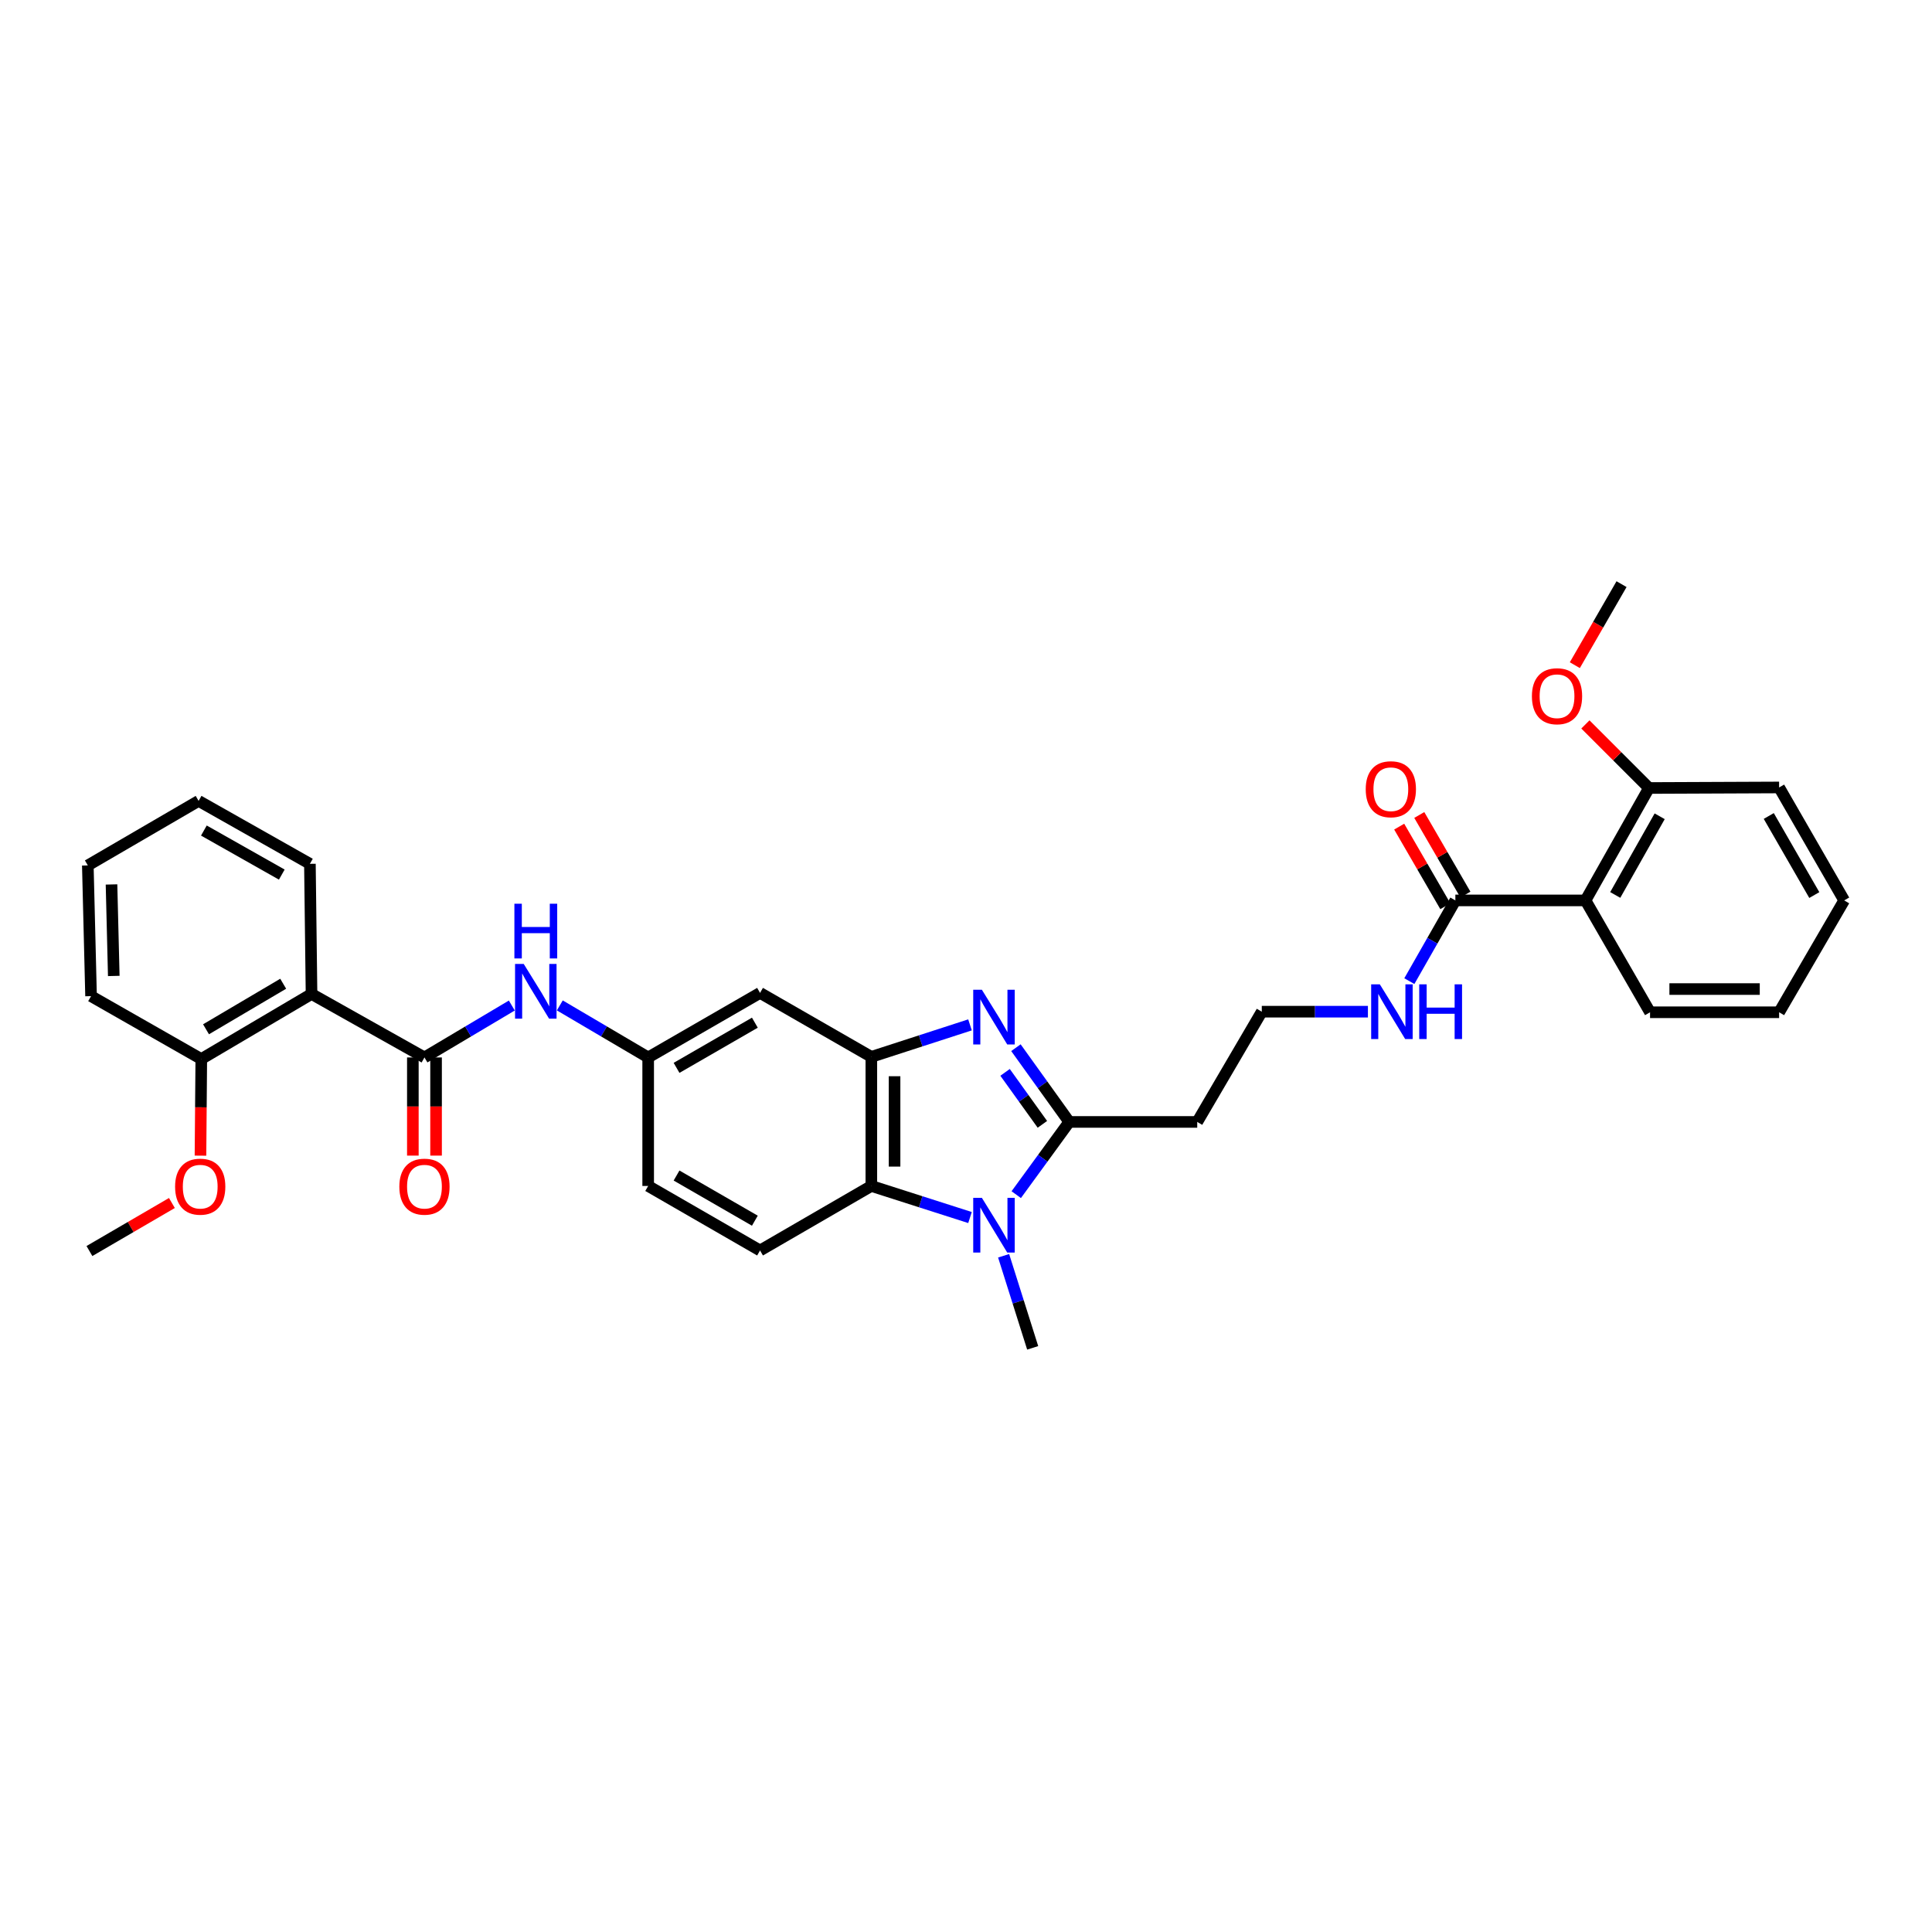 <?xml version='1.0' encoding='iso-8859-1'?>
<svg version='1.1' baseProfile='full'
              xmlns='http://www.w3.org/2000/svg'
                      xmlns:rdkit='http://www.rdkit.org/xml'
                      xmlns:xlink='http://www.w3.org/1999/xlink'
                  xml:space='preserve'
width='1000px' height='1000px' viewBox='0 0 1000 1000'>
<!-- END OF HEADER -->
<rect style='opacity:1.0;fill:#FFFFFF;stroke:none' width='1000' height='1000' x='0' y='0'> </rect>
<path class='bond-0' d='M 525.844,542.282 L 539.641,561.497' style='fill:none;fill-rule:evenodd;stroke:#0000FF;stroke-width:6px;stroke-linecap:butt;stroke-linejoin:miter;stroke-opacity:1' />
<path class='bond-0' d='M 539.641,561.497 L 553.438,580.711' style='fill:none;fill-rule:evenodd;stroke:#000000;stroke-width:6px;stroke-linecap:butt;stroke-linejoin:miter;stroke-opacity:1' />
<path class='bond-0' d='M 520.224,555.054 L 529.882,568.504' style='fill:none;fill-rule:evenodd;stroke:#0000FF;stroke-width:6px;stroke-linecap:butt;stroke-linejoin:miter;stroke-opacity:1' />
<path class='bond-0' d='M 529.882,568.504 L 539.54,581.955' style='fill:none;fill-rule:evenodd;stroke:#000000;stroke-width:6px;stroke-linecap:butt;stroke-linejoin:miter;stroke-opacity:1' />
<path class='bond-2' d='M 502.07,530.475 L 476.538,538.753' style='fill:none;fill-rule:evenodd;stroke:#0000FF;stroke-width:6px;stroke-linecap:butt;stroke-linejoin:miter;stroke-opacity:1' />
<path class='bond-2' d='M 476.538,538.753 L 451.007,547.03' style='fill:none;fill-rule:evenodd;stroke:#000000;stroke-width:6px;stroke-linecap:butt;stroke-linejoin:miter;stroke-opacity:1' />
<path class='bond-1' d='M 553.438,580.711 L 539.721,599.53' style='fill:none;fill-rule:evenodd;stroke:#000000;stroke-width:6px;stroke-linecap:butt;stroke-linejoin:miter;stroke-opacity:1' />
<path class='bond-1' d='M 539.721,599.53 L 526.004,618.349' style='fill:none;fill-rule:evenodd;stroke:#0000FF;stroke-width:6px;stroke-linecap:butt;stroke-linejoin:miter;stroke-opacity:1' />
<path class='bond-11' d='M 553.438,580.711 L 619.685,580.711' style='fill:none;fill-rule:evenodd;stroke:#000000;stroke-width:6px;stroke-linecap:butt;stroke-linejoin:miter;stroke-opacity:1' />
<path class='bond-20' d='M 519.472,649.987 L 526.994,673.817' style='fill:none;fill-rule:evenodd;stroke:#0000FF;stroke-width:6px;stroke-linecap:butt;stroke-linejoin:miter;stroke-opacity:1' />
<path class='bond-20' d='M 526.994,673.817 L 534.515,697.647' style='fill:none;fill-rule:evenodd;stroke:#000000;stroke-width:6px;stroke-linecap:butt;stroke-linejoin:miter;stroke-opacity:1' />
<path class='bond-33' d='M 502.072,630.193 L 476.539,622.022' style='fill:none;fill-rule:evenodd;stroke:#0000FF;stroke-width:6px;stroke-linecap:butt;stroke-linejoin:miter;stroke-opacity:1' />
<path class='bond-33' d='M 476.539,622.022 L 451.007,613.852' style='fill:none;fill-rule:evenodd;stroke:#000000;stroke-width:6px;stroke-linecap:butt;stroke-linejoin:miter;stroke-opacity:1' />
<path class='bond-4' d='M 451.007,547.03 L 451.007,613.852' style='fill:none;fill-rule:evenodd;stroke:#000000;stroke-width:6px;stroke-linecap:butt;stroke-linejoin:miter;stroke-opacity:1' />
<path class='bond-4' d='M 463.022,557.054 L 463.022,603.828' style='fill:none;fill-rule:evenodd;stroke:#000000;stroke-width:6px;stroke-linecap:butt;stroke-linejoin:miter;stroke-opacity:1' />
<path class='bond-9' d='M 451.007,547.03 L 393.397,513.924' style='fill:none;fill-rule:evenodd;stroke:#000000;stroke-width:6px;stroke-linecap:butt;stroke-linejoin:miter;stroke-opacity:1' />
<path class='bond-3' d='M 219.7,547.331 L 242.307,533.896' style='fill:none;fill-rule:evenodd;stroke:#000000;stroke-width:6px;stroke-linecap:butt;stroke-linejoin:miter;stroke-opacity:1' />
<path class='bond-3' d='M 242.307,533.896 L 264.914,520.461' style='fill:none;fill-rule:evenodd;stroke:#0000FF;stroke-width:6px;stroke-linecap:butt;stroke-linejoin:miter;stroke-opacity:1' />
<path class='bond-5' d='M 219.7,547.331 L 161.249,514.478' style='fill:none;fill-rule:evenodd;stroke:#000000;stroke-width:6px;stroke-linecap:butt;stroke-linejoin:miter;stroke-opacity:1' />
<path class='bond-13' d='M 213.692,547.331 L 213.692,572.736' style='fill:none;fill-rule:evenodd;stroke:#000000;stroke-width:6px;stroke-linecap:butt;stroke-linejoin:miter;stroke-opacity:1' />
<path class='bond-13' d='M 213.692,572.736 L 213.692,598.142' style='fill:none;fill-rule:evenodd;stroke:#FF0000;stroke-width:6px;stroke-linecap:butt;stroke-linejoin:miter;stroke-opacity:1' />
<path class='bond-13' d='M 225.707,547.331 L 225.707,572.736' style='fill:none;fill-rule:evenodd;stroke:#000000;stroke-width:6px;stroke-linecap:butt;stroke-linejoin:miter;stroke-opacity:1' />
<path class='bond-13' d='M 225.707,572.736 L 225.707,598.142' style='fill:none;fill-rule:evenodd;stroke:#FF0000;stroke-width:6px;stroke-linecap:butt;stroke-linejoin:miter;stroke-opacity:1' />
<path class='bond-10' d='M 451.007,613.852 L 393.397,647.246' style='fill:none;fill-rule:evenodd;stroke:#000000;stroke-width:6px;stroke-linecap:butt;stroke-linejoin:miter;stroke-opacity:1' />
<path class='bond-14' d='M 161.249,514.478 L 104.186,548.152' style='fill:none;fill-rule:evenodd;stroke:#000000;stroke-width:6px;stroke-linecap:butt;stroke-linejoin:miter;stroke-opacity:1' />
<path class='bond-14' d='M 146.583,509.181 L 106.639,532.753' style='fill:none;fill-rule:evenodd;stroke:#000000;stroke-width:6px;stroke-linecap:butt;stroke-linejoin:miter;stroke-opacity:1' />
<path class='bond-21' d='M 161.249,514.478 L 160.408,447.116' style='fill:none;fill-rule:evenodd;stroke:#000000;stroke-width:6px;stroke-linecap:butt;stroke-linejoin:miter;stroke-opacity:1' />
<path class='bond-6' d='M 820.656,466.052 L 753.294,466.052' style='fill:none;fill-rule:evenodd;stroke:#000000;stroke-width:6px;stroke-linecap:butt;stroke-linejoin:miter;stroke-opacity:1' />
<path class='bond-15' d='M 820.656,466.052 L 853.509,407.868' style='fill:none;fill-rule:evenodd;stroke:#000000;stroke-width:6px;stroke-linecap:butt;stroke-linejoin:miter;stroke-opacity:1' />
<path class='bond-15' d='M 836.046,463.232 L 859.043,422.503' style='fill:none;fill-rule:evenodd;stroke:#000000;stroke-width:6px;stroke-linecap:butt;stroke-linejoin:miter;stroke-opacity:1' />
<path class='bond-22' d='M 820.656,466.052 L 854.063,523.949' style='fill:none;fill-rule:evenodd;stroke:#000000;stroke-width:6px;stroke-linecap:butt;stroke-linejoin:miter;stroke-opacity:1' />
<path class='bond-7' d='M 753.294,466.052 L 741.384,486.942' style='fill:none;fill-rule:evenodd;stroke:#000000;stroke-width:6px;stroke-linecap:butt;stroke-linejoin:miter;stroke-opacity:1' />
<path class='bond-7' d='M 741.384,486.942 L 729.473,507.831' style='fill:none;fill-rule:evenodd;stroke:#0000FF;stroke-width:6px;stroke-linecap:butt;stroke-linejoin:miter;stroke-opacity:1' />
<path class='bond-16' d='M 758.492,463.04 L 746.554,442.438' style='fill:none;fill-rule:evenodd;stroke:#000000;stroke-width:6px;stroke-linecap:butt;stroke-linejoin:miter;stroke-opacity:1' />
<path class='bond-16' d='M 746.554,442.438 L 734.616,421.835' style='fill:none;fill-rule:evenodd;stroke:#FF0000;stroke-width:6px;stroke-linecap:butt;stroke-linejoin:miter;stroke-opacity:1' />
<path class='bond-16' d='M 748.097,469.064 L 736.158,448.462' style='fill:none;fill-rule:evenodd;stroke:#000000;stroke-width:6px;stroke-linecap:butt;stroke-linejoin:miter;stroke-opacity:1' />
<path class='bond-16' d='M 736.158,448.462 L 724.22,427.859' style='fill:none;fill-rule:evenodd;stroke:#FF0000;stroke-width:6px;stroke-linecap:butt;stroke-linejoin:miter;stroke-opacity:1' />
<path class='bond-8' d='M 289.757,520.4 L 312.625,533.865' style='fill:none;fill-rule:evenodd;stroke:#0000FF;stroke-width:6px;stroke-linecap:butt;stroke-linejoin:miter;stroke-opacity:1' />
<path class='bond-8' d='M 312.625,533.865 L 335.494,547.331' style='fill:none;fill-rule:evenodd;stroke:#000000;stroke-width:6px;stroke-linecap:butt;stroke-linejoin:miter;stroke-opacity:1' />
<path class='bond-12' d='M 393.397,513.924 L 335.494,547.331' style='fill:none;fill-rule:evenodd;stroke:#000000;stroke-width:6px;stroke-linecap:butt;stroke-linejoin:miter;stroke-opacity:1' />
<path class='bond-12' d='M 390.716,529.341 L 350.183,552.727' style='fill:none;fill-rule:evenodd;stroke:#000000;stroke-width:6px;stroke-linecap:butt;stroke-linejoin:miter;stroke-opacity:1' />
<path class='bond-34' d='M 393.397,647.246 L 335.494,613.852' style='fill:none;fill-rule:evenodd;stroke:#000000;stroke-width:6px;stroke-linecap:butt;stroke-linejoin:miter;stroke-opacity:1' />
<path class='bond-34' d='M 390.714,631.829 L 350.181,608.453' style='fill:none;fill-rule:evenodd;stroke:#000000;stroke-width:6px;stroke-linecap:butt;stroke-linejoin:miter;stroke-opacity:1' />
<path class='bond-19' d='M 619.685,580.711 L 653.099,523.649' style='fill:none;fill-rule:evenodd;stroke:#000000;stroke-width:6px;stroke-linecap:butt;stroke-linejoin:miter;stroke-opacity:1' />
<path class='bond-18' d='M 335.494,547.331 L 335.494,613.852' style='fill:none;fill-rule:evenodd;stroke:#000000;stroke-width:6px;stroke-linecap:butt;stroke-linejoin:miter;stroke-opacity:1' />
<path class='bond-24' d='M 104.186,548.152 L 103.976,573.157' style='fill:none;fill-rule:evenodd;stroke:#000000;stroke-width:6px;stroke-linecap:butt;stroke-linejoin:miter;stroke-opacity:1' />
<path class='bond-24' d='M 103.976,573.157 L 103.766,598.162' style='fill:none;fill-rule:evenodd;stroke:#FF0000;stroke-width:6px;stroke-linecap:butt;stroke-linejoin:miter;stroke-opacity:1' />
<path class='bond-26' d='M 104.186,548.152 L 47.13,515.599' style='fill:none;fill-rule:evenodd;stroke:#000000;stroke-width:6px;stroke-linecap:butt;stroke-linejoin:miter;stroke-opacity:1' />
<path class='bond-23' d='M 853.509,407.868 L 837.052,391.415' style='fill:none;fill-rule:evenodd;stroke:#000000;stroke-width:6px;stroke-linecap:butt;stroke-linejoin:miter;stroke-opacity:1' />
<path class='bond-23' d='M 837.052,391.415 L 820.594,374.962' style='fill:none;fill-rule:evenodd;stroke:#FF0000;stroke-width:6px;stroke-linecap:butt;stroke-linejoin:miter;stroke-opacity:1' />
<path class='bond-25' d='M 853.509,407.868 L 920.871,407.588' style='fill:none;fill-rule:evenodd;stroke:#000000;stroke-width:6px;stroke-linecap:butt;stroke-linejoin:miter;stroke-opacity:1' />
<path class='bond-17' d='M 708.031,523.649 L 680.565,523.649' style='fill:none;fill-rule:evenodd;stroke:#0000FF;stroke-width:6px;stroke-linecap:butt;stroke-linejoin:miter;stroke-opacity:1' />
<path class='bond-17' d='M 680.565,523.649 L 653.099,523.649' style='fill:none;fill-rule:evenodd;stroke:#000000;stroke-width:6px;stroke-linecap:butt;stroke-linejoin:miter;stroke-opacity:1' />
<path class='bond-30' d='M 160.408,447.116 L 102.798,414.543' style='fill:none;fill-rule:evenodd;stroke:#000000;stroke-width:6px;stroke-linecap:butt;stroke-linejoin:miter;stroke-opacity:1' />
<path class='bond-30' d='M 145.853,452.688 L 105.526,429.887' style='fill:none;fill-rule:evenodd;stroke:#000000;stroke-width:6px;stroke-linecap:butt;stroke-linejoin:miter;stroke-opacity:1' />
<path class='bond-29' d='M 854.063,523.949 L 920.871,523.949' style='fill:none;fill-rule:evenodd;stroke:#000000;stroke-width:6px;stroke-linecap:butt;stroke-linejoin:miter;stroke-opacity:1' />
<path class='bond-29' d='M 864.085,511.934 L 910.85,511.934' style='fill:none;fill-rule:evenodd;stroke:#000000;stroke-width:6px;stroke-linecap:butt;stroke-linejoin:miter;stroke-opacity:1' />
<path class='bond-27' d='M 815.13,344.292 L 827.218,323.323' style='fill:none;fill-rule:evenodd;stroke:#FF0000;stroke-width:6px;stroke-linecap:butt;stroke-linejoin:miter;stroke-opacity:1' />
<path class='bond-27' d='M 827.218,323.323 L 839.305,302.353' style='fill:none;fill-rule:evenodd;stroke:#000000;stroke-width:6px;stroke-linecap:butt;stroke-linejoin:miter;stroke-opacity:1' />
<path class='bond-28' d='M 88.973,622.67 L 67.631,635.101' style='fill:none;fill-rule:evenodd;stroke:#FF0000;stroke-width:6px;stroke-linecap:butt;stroke-linejoin:miter;stroke-opacity:1' />
<path class='bond-28' d='M 67.631,635.101 L 46.289,647.533' style='fill:none;fill-rule:evenodd;stroke:#000000;stroke-width:6px;stroke-linecap:butt;stroke-linejoin:miter;stroke-opacity:1' />
<path class='bond-36' d='M 920.871,407.588 L 954.545,466.052' style='fill:none;fill-rule:evenodd;stroke:#000000;stroke-width:6px;stroke-linecap:butt;stroke-linejoin:miter;stroke-opacity:1' />
<path class='bond-36' d='M 915.511,422.354 L 939.083,463.279' style='fill:none;fill-rule:evenodd;stroke:#000000;stroke-width:6px;stroke-linecap:butt;stroke-linejoin:miter;stroke-opacity:1' />
<path class='bond-35' d='M 47.13,515.599 L 45.455,447.937' style='fill:none;fill-rule:evenodd;stroke:#000000;stroke-width:6px;stroke-linecap:butt;stroke-linejoin:miter;stroke-opacity:1' />
<path class='bond-35' d='M 58.889,505.152 L 57.717,457.789' style='fill:none;fill-rule:evenodd;stroke:#000000;stroke-width:6px;stroke-linecap:butt;stroke-linejoin:miter;stroke-opacity:1' />
<path class='bond-31' d='M 920.871,523.949 L 954.545,466.052' style='fill:none;fill-rule:evenodd;stroke:#000000;stroke-width:6px;stroke-linecap:butt;stroke-linejoin:miter;stroke-opacity:1' />
<path class='bond-32' d='M 102.798,414.543 L 45.455,447.937' style='fill:none;fill-rule:evenodd;stroke:#000000;stroke-width:6px;stroke-linecap:butt;stroke-linejoin:miter;stroke-opacity:1' />
<path  class='atom-0' d='M 508.218 512.292
L 517.498 527.292
Q 518.418 528.772, 519.898 531.452
Q 521.378 534.132, 521.458 534.292
L 521.458 512.292
L 525.218 512.292
L 525.218 540.612
L 521.338 540.612
L 511.378 524.212
Q 510.218 522.292, 508.978 520.092
Q 507.778 517.892, 507.418 517.212
L 507.418 540.612
L 503.738 540.612
L 503.738 512.292
L 508.218 512.292
' fill='#0000FF'/>
<path  class='atom-2' d='M 508.218 620.003
L 517.498 635.003
Q 518.418 636.483, 519.898 639.163
Q 521.378 641.843, 521.458 642.003
L 521.458 620.003
L 525.218 620.003
L 525.218 648.323
L 521.338 648.323
L 511.378 631.923
Q 510.218 630.003, 508.978 627.803
Q 507.778 625.603, 507.418 624.923
L 507.418 648.323
L 503.738 648.323
L 503.738 620.003
L 508.218 620.003
' fill='#0000FF'/>
<path  class='atom-9' d='M 271.07 498.923
L 280.35 513.923
Q 281.27 515.403, 282.75 518.083
Q 284.23 520.763, 284.31 520.923
L 284.31 498.923
L 288.07 498.923
L 288.07 527.243
L 284.19 527.243
L 274.23 510.843
Q 273.07 508.923, 271.83 506.723
Q 270.63 504.523, 270.27 503.843
L 270.27 527.243
L 266.59 527.243
L 266.59 498.923
L 271.07 498.923
' fill='#0000FF'/>
<path  class='atom-9' d='M 266.25 467.771
L 270.09 467.771
L 270.09 479.811
L 284.57 479.811
L 284.57 467.771
L 288.41 467.771
L 288.41 496.091
L 284.57 496.091
L 284.57 483.011
L 270.09 483.011
L 270.09 496.091
L 266.25 496.091
L 266.25 467.771
' fill='#0000FF'/>
<path  class='atom-14' d='M 206.7 614.212
Q 206.7 607.412, 210.06 603.612
Q 213.42 599.812, 219.7 599.812
Q 225.98 599.812, 229.34 603.612
Q 232.7 607.412, 232.7 614.212
Q 232.7 621.092, 229.3 625.012
Q 225.9 628.892, 219.7 628.892
Q 213.46 628.892, 210.06 625.012
Q 206.7 621.132, 206.7 614.212
M 219.7 625.692
Q 224.02 625.692, 226.34 622.812
Q 228.7 619.892, 228.7 614.212
Q 228.7 608.652, 226.34 605.852
Q 224.02 603.012, 219.7 603.012
Q 215.38 603.012, 213.02 605.812
Q 210.7 608.612, 210.7 614.212
Q 210.7 619.932, 213.02 622.812
Q 215.38 625.692, 219.7 625.692
' fill='#FF0000'/>
<path  class='atom-17' d='M 706.9 408.502
Q 706.9 401.702, 710.26 397.902
Q 713.62 394.102, 719.9 394.102
Q 726.18 394.102, 729.54 397.902
Q 732.9 401.702, 732.9 408.502
Q 732.9 415.382, 729.5 419.302
Q 726.1 423.182, 719.9 423.182
Q 713.66 423.182, 710.26 419.302
Q 706.9 415.422, 706.9 408.502
M 719.9 419.982
Q 724.22 419.982, 726.54 417.102
Q 728.9 414.182, 728.9 408.502
Q 728.9 402.942, 726.54 400.142
Q 724.22 397.302, 719.9 397.302
Q 715.58 397.302, 713.22 400.102
Q 710.9 402.902, 710.9 408.502
Q 710.9 414.222, 713.22 417.102
Q 715.58 419.982, 719.9 419.982
' fill='#FF0000'/>
<path  class='atom-18' d='M 714.194 509.489
L 723.474 524.489
Q 724.394 525.969, 725.874 528.649
Q 727.354 531.329, 727.434 531.489
L 727.434 509.489
L 731.194 509.489
L 731.194 537.809
L 727.314 537.809
L 717.354 521.409
Q 716.194 519.489, 714.954 517.289
Q 713.754 515.089, 713.394 514.409
L 713.394 537.809
L 709.714 537.809
L 709.714 509.489
L 714.194 509.489
' fill='#0000FF'/>
<path  class='atom-18' d='M 734.594 509.489
L 738.434 509.489
L 738.434 521.529
L 752.914 521.529
L 752.914 509.489
L 756.754 509.489
L 756.754 537.809
L 752.914 537.809
L 752.914 524.729
L 738.434 524.729
L 738.434 537.809
L 734.594 537.809
L 734.594 509.489
' fill='#0000FF'/>
<path  class='atom-24' d='M 792.912 360.364
Q 792.912 353.564, 796.272 349.764
Q 799.632 345.964, 805.912 345.964
Q 812.192 345.964, 815.552 349.764
Q 818.912 353.564, 818.912 360.364
Q 818.912 367.244, 815.512 371.164
Q 812.112 375.044, 805.912 375.044
Q 799.672 375.044, 796.272 371.164
Q 792.912 367.284, 792.912 360.364
M 805.912 371.844
Q 810.232 371.844, 812.552 368.964
Q 814.912 366.044, 814.912 360.364
Q 814.912 354.804, 812.552 352.004
Q 810.232 349.164, 805.912 349.164
Q 801.592 349.164, 799.232 351.964
Q 796.912 354.764, 796.912 360.364
Q 796.912 366.084, 799.232 368.964
Q 801.592 371.844, 805.912 371.844
' fill='#FF0000'/>
<path  class='atom-25' d='M 90.632 614.212
Q 90.632 607.412, 93.992 603.612
Q 97.352 599.812, 103.632 599.812
Q 109.912 599.812, 113.272 603.612
Q 116.632 607.412, 116.632 614.212
Q 116.632 621.092, 113.232 625.012
Q 109.832 628.892, 103.632 628.892
Q 97.392 628.892, 93.992 625.012
Q 90.632 621.132, 90.632 614.212
M 103.632 625.692
Q 107.952 625.692, 110.272 622.812
Q 112.632 619.892, 112.632 614.212
Q 112.632 608.652, 110.272 605.852
Q 107.952 603.012, 103.632 603.012
Q 99.312 603.012, 96.952 605.812
Q 94.632 608.612, 94.632 614.212
Q 94.632 619.932, 96.952 622.812
Q 99.312 625.692, 103.632 625.692
' fill='#FF0000'/>
</svg>
